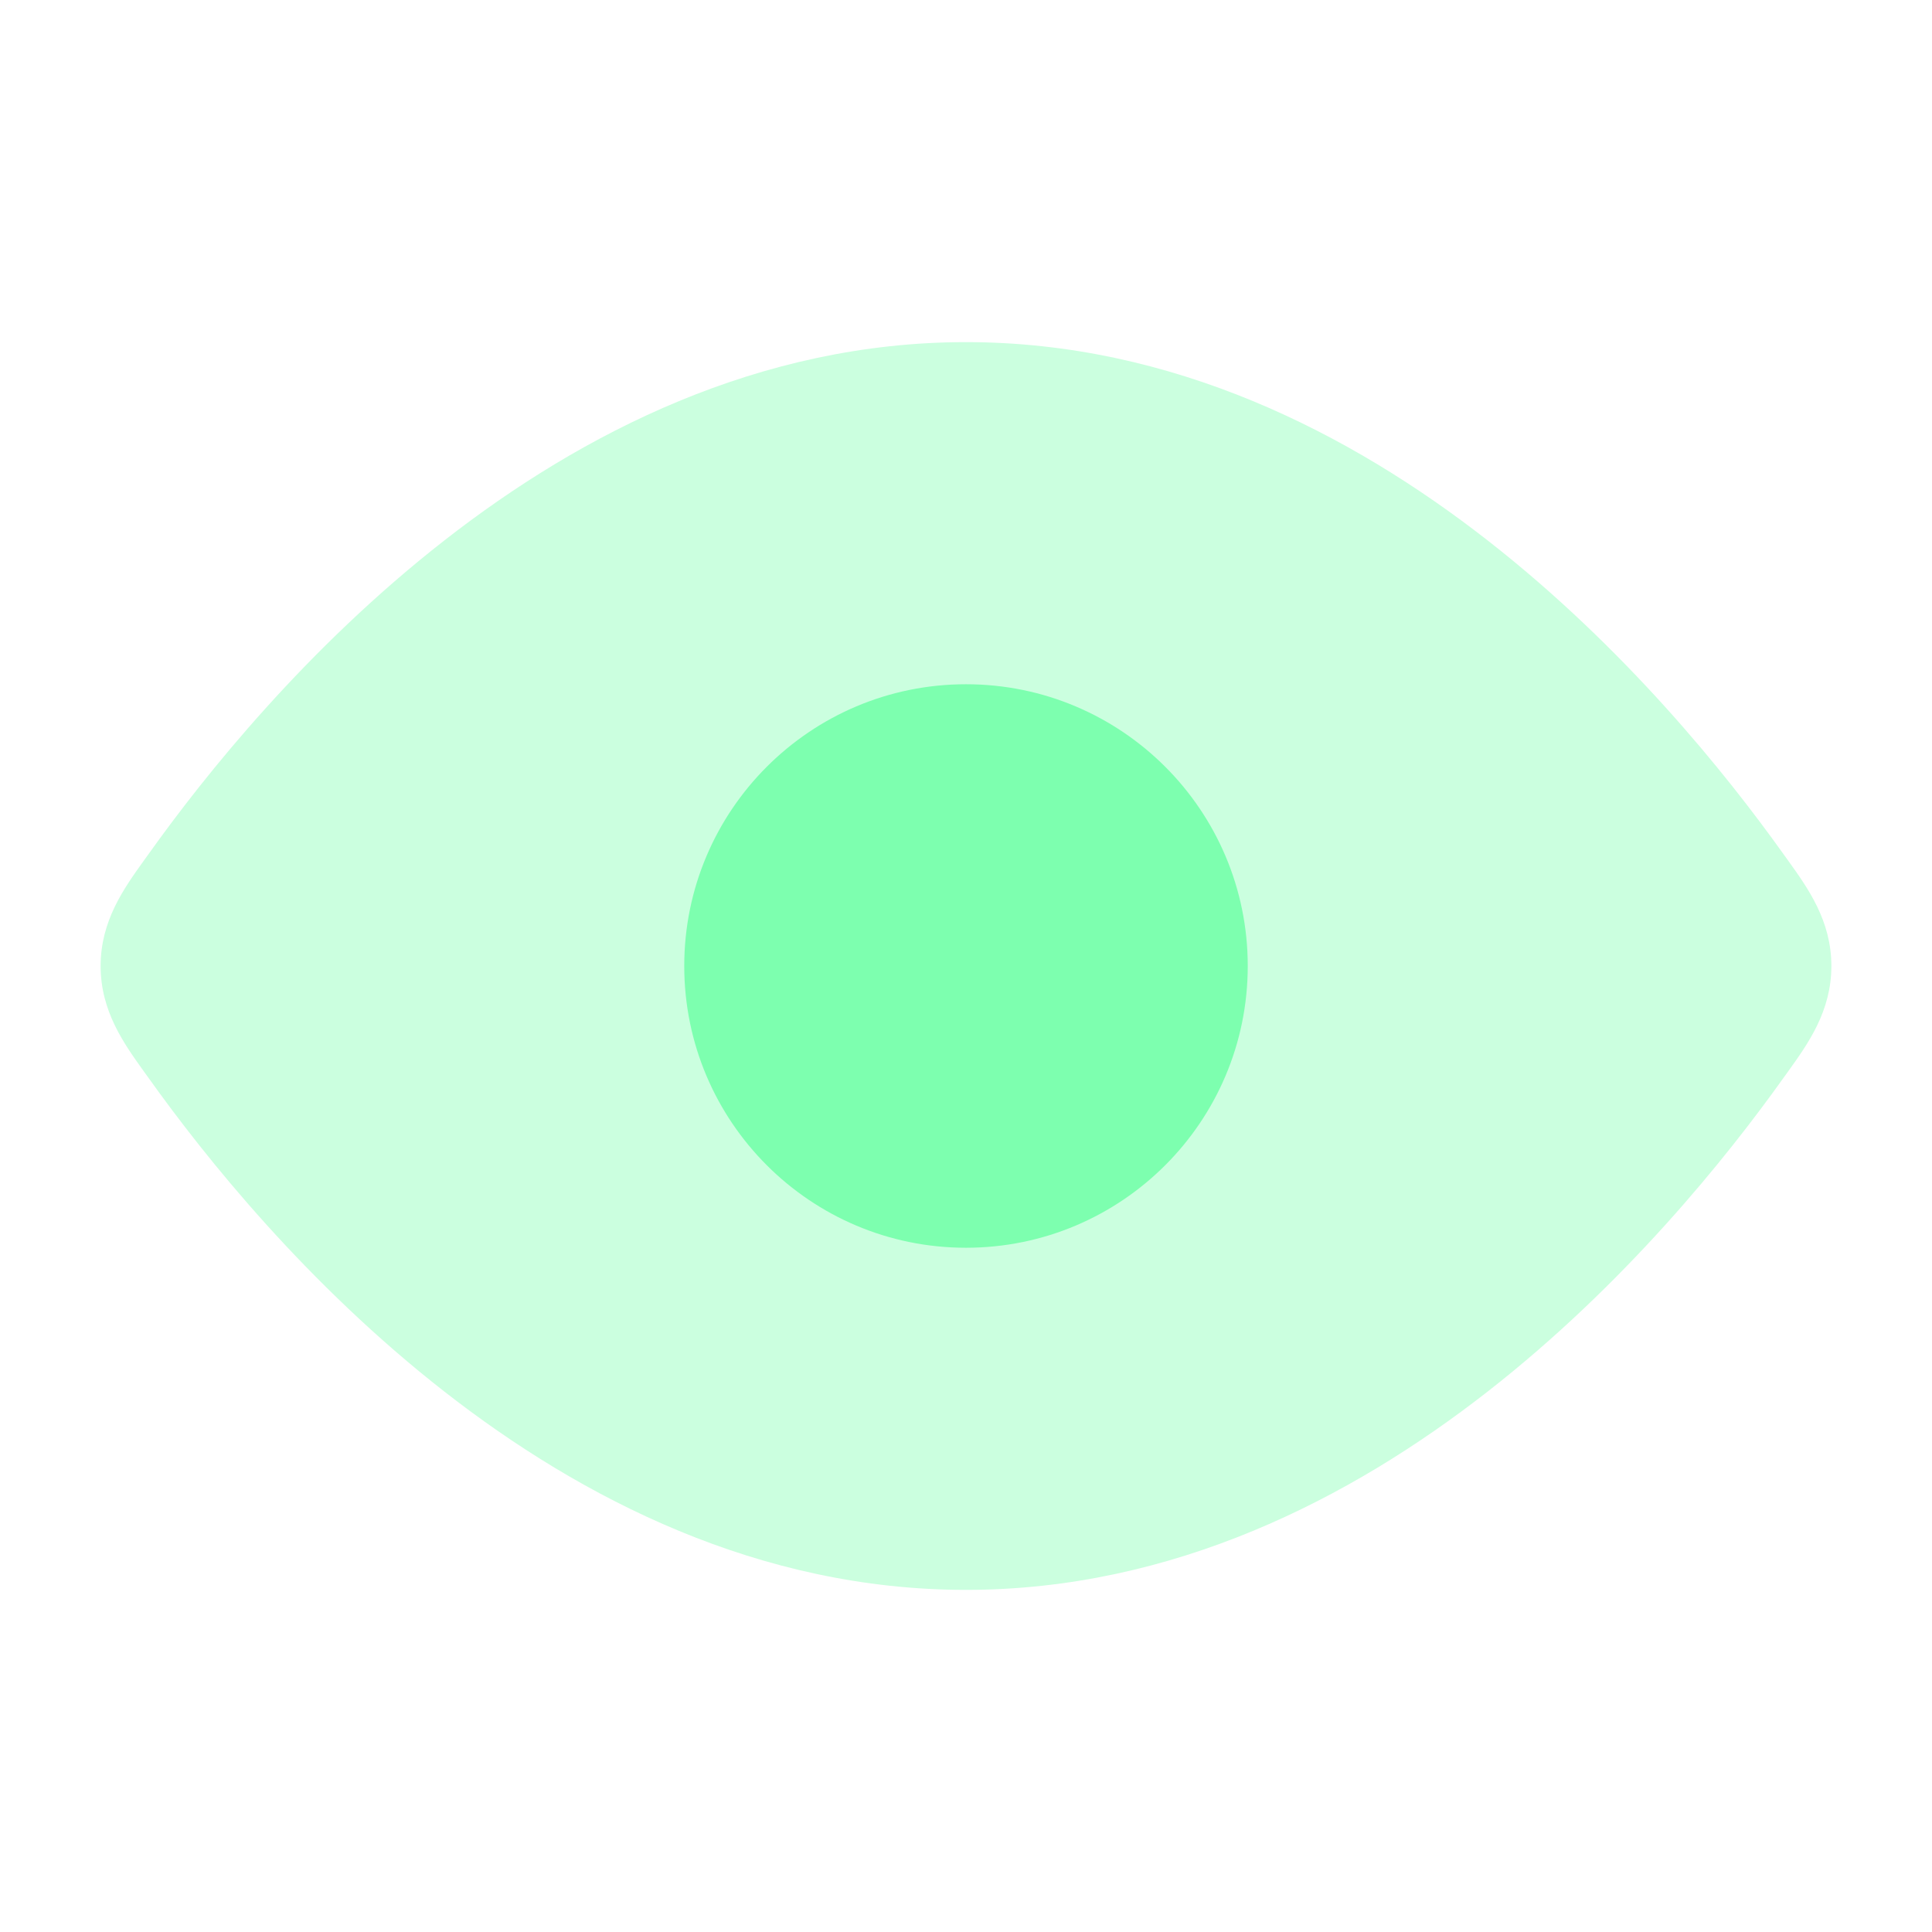 <svg width="48" height="48" viewBox="0 0 48 48" fill="none" xmlns="http://www.w3.org/2000/svg">
<path opacity="0.4" d="M24 8.5C18.859 8.5 14.452 10.763 11.041 13.426C7.626 16.091 5.103 19.239 3.691 21.219L3.584 21.367C3.078 22.072 2.5 22.876 2.5 24C2.5 25.124 3.078 25.928 3.584 26.633L3.691 26.781C5.103 28.761 7.626 31.908 11.041 34.574C14.452 37.237 18.859 39.5 24 39.5C29.141 39.5 33.548 37.237 36.959 34.574C40.374 31.908 42.897 28.761 44.309 26.781L44.416 26.633C44.922 25.928 45.5 25.124 45.5 24C45.5 22.876 44.922 22.072 44.416 21.367L44.309 21.219C42.897 19.239 40.374 16.091 36.959 13.426C33.548 10.763 29.141 8.5 24 8.5Z" fill="#7DFFAF"/>
<path fill-rule="evenodd" clip-rule="evenodd" d="M24 31C20.134 31 17 27.866 17 24C17 20.134 20.134 17 24 17C27.866 17 31 20.134 31 24C31 27.866 27.866 31 24 31Z" fill="#7DFFAF"/>
</svg>
